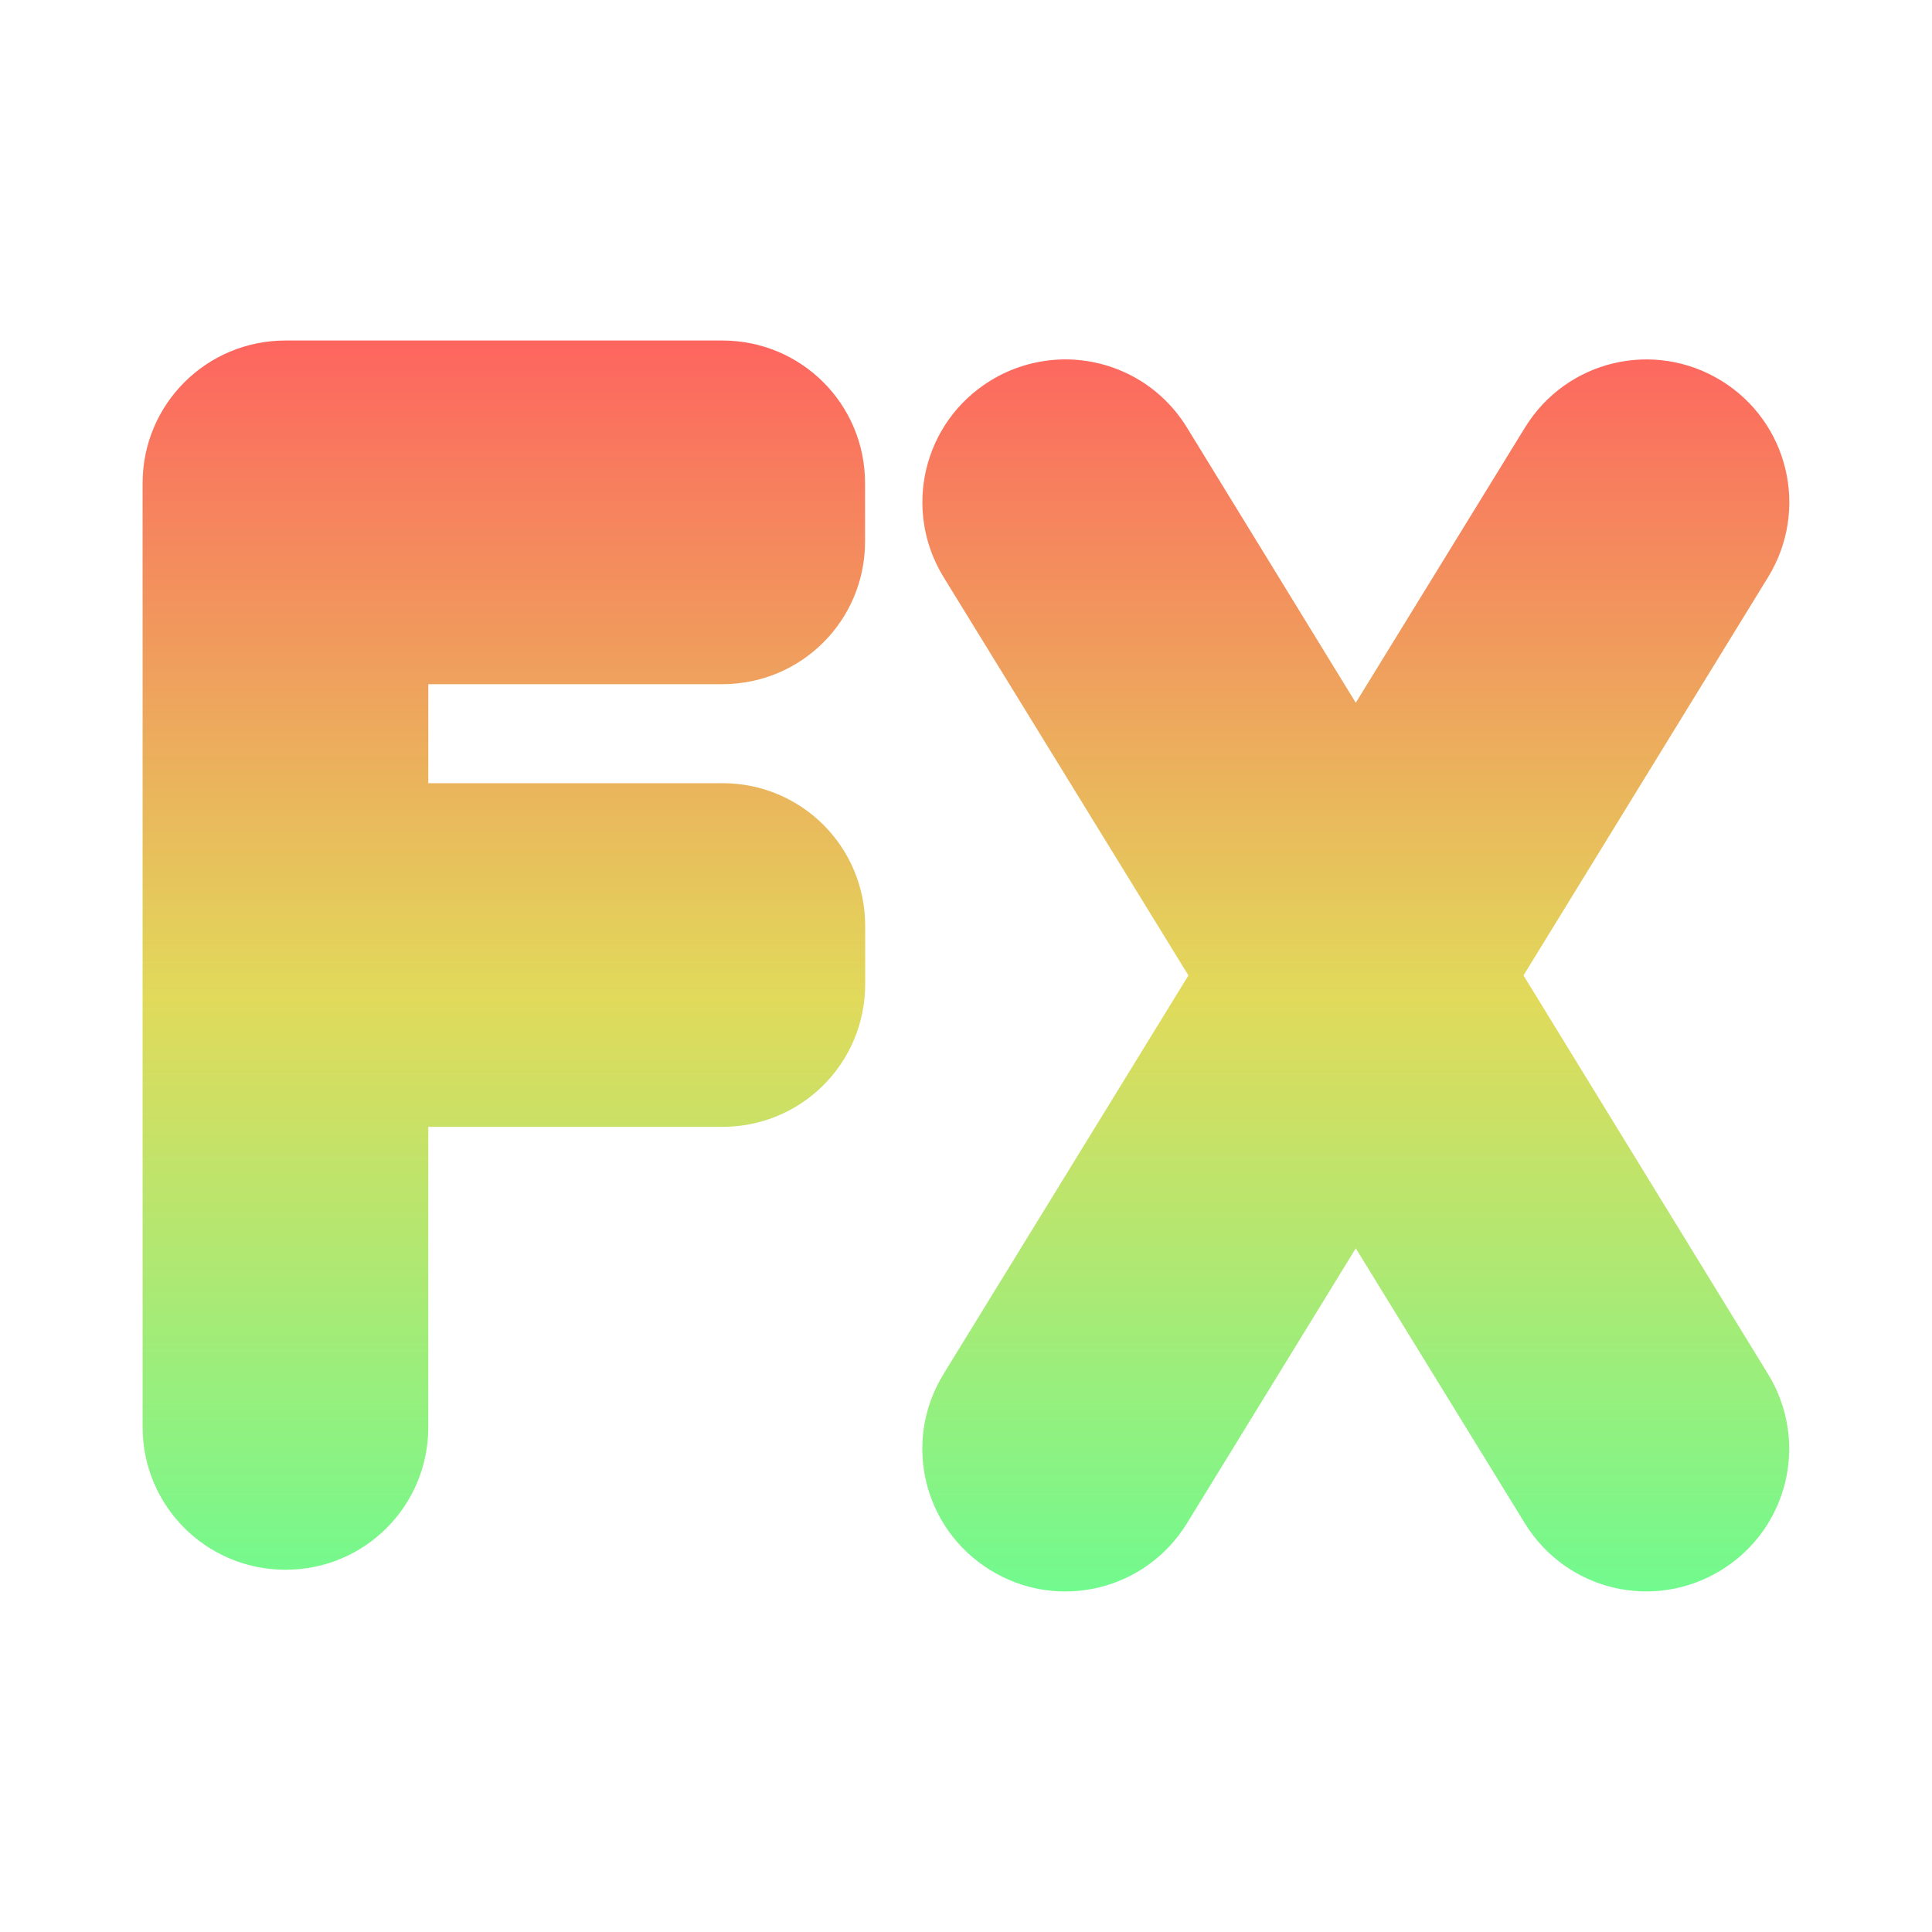 <?xml version="1.0" encoding="UTF-8" standalone="no"?>
<svg
   height="16"
   viewBox="0 0 16 16"
   width="16"
   version="1.1"
   id="svg10612"
   sodipodi:docname="AudioEffect.svg"
   inkscape:version="1.2.2 (732a01da63, 2022-12-09)"
   xmlns:inkscape="http://www.inkscape.org/namespaces/inkscape"
   xmlns:sodipodi="http://sodipodi.sourceforge.net/DTD/sodipodi-0.dtd"
   xmlns:xlink="http://www.w3.org/1999/xlink"
   xmlns="http://www.w3.org/2000/svg"
   xmlns:svg="http://www.w3.org/2000/svg">
  <defs
     id="defs10616">
    <linearGradient
       inkscape:collect="never"
       id="linearGradient12550">
      <stop
         style="stop-color:#95f07e;stop-opacity:1;"
         offset="0"
         id="stop12546" />
      <stop
         style="stop-color:#95f07e;stop-opacity:0;"
         offset="1"
         id="stop12548" />
    </linearGradient>
    <linearGradient
       inkscape:collect="never"
       xlink:href="#a"
       id="linearGradient11383"
       gradientUnits="userSpaceOnUse"
       y1="1"
       x2="0"
       y2="15"
       gradientTransform="translate(23.11,-0.675)" />
    <linearGradient
       inkscape:collect="never"
       xlink:href="#a"
       id="linearGradient11385"
       gradientUnits="userSpaceOnUse"
       y1="1"
       x2="0"
       y2="15"
       gradientTransform="translate(23.11,-0.675)" />
    <linearGradient
       xlink:href="#a"
       id="linearGradient12552"
       x1="8.177"
       y1="2.548"
       x2="8.177"
       y2="13.983"
       gradientUnits="userSpaceOnUse" />
  </defs>
  <sodipodi:namedview
     id="namedview10614"
     pagecolor="#505050"
     bordercolor="#eeeeee"
     borderopacity="1"
     inkscape:showpageshadow="0"
     inkscape:pageopacity="0"
     inkscape:pagecheckerboard="0"
     inkscape:deskcolor="#505050"
     showgrid="false"
     inkscape:zoom="14.65625"
     inkscape:cx="11.053305"
     inkscape:cy="9.9275053"
     inkscape:window-width="1920"
     inkscape:window-height="1017"
     inkscape:window-x="-8"
     inkscape:window-y="-8"
     inkscape:window-maximized="1"
     inkscape:current-layer="svg10612" />
  <linearGradient
     id="a"
     gradientUnits="userSpaceOnUse"
     x2="0"
     y1="1"
     y2="15">
    <stop
       offset="0"
       stop-color="#ff5f5f"
       id="stop10601" />
    <stop
       offset=".5"
       stop-color="#e1da5b"
       id="stop10603" />
    <stop
       offset="1"
       stop-color="#5fff97"
       id="stop10605" />
  </linearGradient>
  <path
     id="rect11439"
     style="fill:url(#linearGradient12552);fill-opacity:1;stroke-width:40;stroke-linecap:round;stroke-linejoin:round;paint-order:markers stroke fill"
     d="m 2.365,2.82 c -0.655,0 -1.184,0.527 -1.184,1.182 v 0.482 3.184 0.482 3.668 c 0,0.655 0.529,1.182 1.184,1.182 0.655,0 1.182,-0.527 1.182,-1.182 V 9.332 h 2.436 c 0.655,0 1.182,-0.527 1.182,-1.182 V 7.668 c 0,-0.655 -0.527,-1.182 -1.182,-1.182 H 3.547 V 5.666 H 5.982 C 6.637,5.666 7.164,5.139 7.164,4.484 V 4.002 c 0,-0.655 -0.527,-1.182 -1.182,-1.182 z M 8.76,2.978 C 8.569,2.989 8.377,3.045 8.203,3.152 7.645,3.495 7.472,4.221 7.814,4.779 L 9.842,8.078 7.814,11.379 c -0.343,0.558 -0.169,1.282 0.389,1.625 0.558,0.343 1.284,0.169 1.627,-0.389 l 1.398,-2.277 1.4,2.277 c 0.343,0.558 1.067,0.731 1.625,0.389 0.558,-0.343 0.731,-1.067 0.389,-1.625 L 12.617,8.078 14.643,4.779 C 14.985,4.221 14.812,3.495 14.254,3.152 13.696,2.81 12.972,2.983 12.629,3.541 L 11.228,5.82 9.83,3.541 C 9.594,3.157 9.178,2.956 8.76,2.978 Z" />
</svg>
